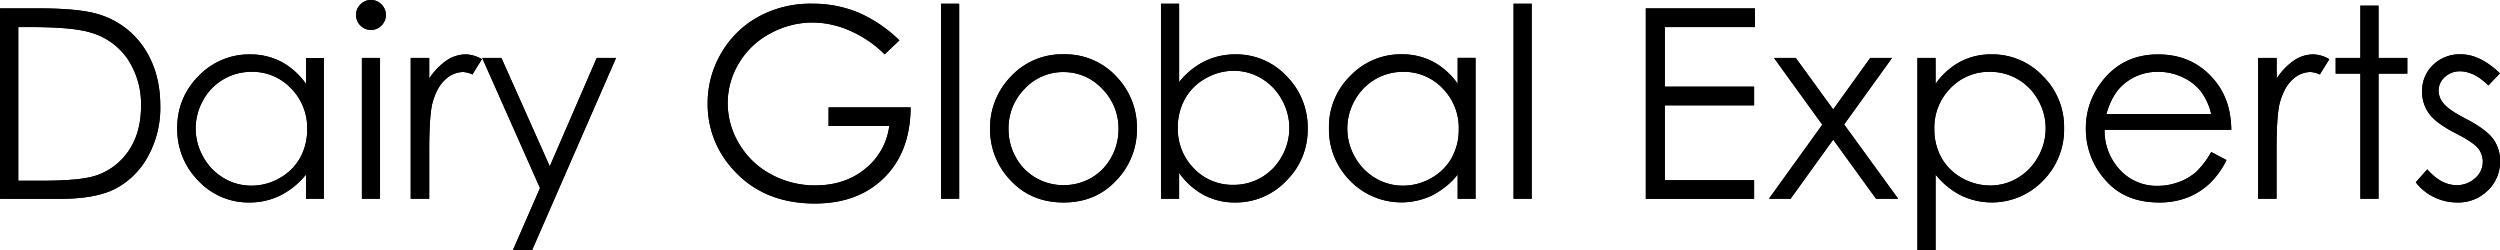 <svg xmlns="http://www.w3.org/2000/svg" viewBox="0 0 867.99 86.88"><title>Dairy Global Experts</title><path d="M.02 69V2.92h13.7q14.82 0 21.52 2.38a28.77 28.77 0 0 1 15 11.68q5.41 8.31 5.41 19.81a34.75 34.75 0 0 1-4.28 17.5 27.5 27.5 0 0 1-11.14 11.14q-6.85 3.59-19.2 3.59h-21zm6.33-6.24h7.67q13.7 0 19-1.71a21.92 21.92 0 0 0 11.68-8.76q4.27-6.31 4.27-15.42a28.28 28.28 0 0 0-4.63-16.34 23.3 23.3 0 0 0-12.89-9.24q-6.2-1.88-20.44-1.89H6.34v53.35zM112.44 20.12V69h-6.2v-8.4a27 27 0 0 1-8.87 7.23 24 24 0 0 1-10.76 2.46 23.86 23.86 0 0 1-17.72-7.52 25.23 25.23 0 0 1-7.34-18.31 24.77 24.77 0 0 1 7.41-18.06 24.17 24.17 0 0 1 17.83-7.5 23.06 23.06 0 0 1 10.89 2.56 24.8 24.8 0 0 1 8.56 7.68v-9h6.2zm-25.13 4.81a19 19 0 0 0-9.69 2.58 18.92 18.92 0 0 0-7.07 7.25 19.83 19.83 0 0 0-2.62 9.87 19.87 19.87 0 0 0 2.65 9.87 19.28 19.28 0 0 0 7.11 7.34 18.58 18.58 0 0 0 9.58 2.63 19.64 19.64 0 0 0 9.78-2.6 18.21 18.21 0 0 0 7.11-7 20.11 20.11 0 0 0 2.49-10 19.45 19.45 0 0 0-5.63-14.24 18.5 18.5 0 0 0-13.71-5.7zM128.77 0a5 5 0 0 1 3.67 1.53 5 5 0 0 1 1.52 3.68 5 5 0 0 1-1.52 3.64 5 5 0 0 1-3.67 1.53 4.93 4.93 0 0 1-3.62-1.53 5 5 0 0 1-1.52-3.64 5 5 0 0 1 1.52-3.68A4.94 4.94 0 0 1 128.77 0zm-3.12 20.12h6.29V69h-6.29V20.12zM142.63 20.12h6.39v7.17a22.54 22.54 0 0 1 6.06-6.31 12 12 0 0 1 6.65-2.09 11.48 11.48 0 0 1 5.57 1.66l-3.28 5.3a8.76 8.76 0 0 0-3.32-.85 9.09 9.09 0 0 0-6.06 2.58q-2.92 2.58-4.45 8-1.17 4.17-1.17 16.89V69h-6.42V20.12zM167.43 20.12h6.65l16.8 37.64 16.31-37.64h6.69l-29.16 66.76h-6.64l9.41-21.59zM312.26 14.01l-5.12 4.85a39.13 39.13 0 0 0-12.12-8.24 32.58 32.58 0 0 0-12.83-2.81 30.58 30.58 0 0 0-14.8 3.82 27.71 27.71 0 0 0-10.88 10.36 26.72 26.72 0 0 0-3.86 13.81 27.27 27.27 0 0 0 4 14.17 28.39 28.39 0 0 0 11.05 10.56 31.78 31.78 0 0 0 15.45 3.84q10.2 0 17.25-5.75a22.7 22.7 0 0 0 8.36-14.91h-21.08v-6.42h28.48q-.09 15.36-9.14 24.36t-24.1 9q-18.33 0-29-12.49a33.19 33.19 0 0 1-8.22-22.24 34.09 34.09 0 0 1 4.72-17.47A33.54 33.54 0 0 1 263.36 5.8a37.7 37.7 0 0 1 18.66-4.51 41.36 41.36 0 0 1 15.81 3 47.2 47.2 0 0 1 14.43 9.72zM326.77 1.29h6.25V69h-6.29V1.29zM369.26 18.86a24.21 24.21 0 0 1 18.76 8.18 25.44 25.44 0 0 1 6.71 17.65 25.43 25.43 0 0 1-7.13 17.9q-7.13 7.7-18.34 7.7t-18.38-7.66a25.43 25.43 0 0 1-7.13-17.9 25.38 25.38 0 0 1 6.75-17.64 24.2 24.2 0 0 1 18.76-8.23zm0 6.15a18.15 18.15 0 0 0-13.48 5.79 19.37 19.37 0 0 0-5.63 14 19.87 19.87 0 0 0 2.57 9.88 18.2 18.2 0 0 0 6.94 7.08 19 19 0 0 0 9.58 2.53 19.05 19.05 0 0 0 9.6-2.49 18.21 18.21 0 0 0 6.94-7.08 19.88 19.88 0 0 0 2.57-9.88 19.33 19.33 0 0 0-5.66-14 18.17 18.17 0 0 0-13.45-5.82zM403.09 69V1.29h6.29v27.23a26.54 26.54 0 0 1 8.84-7.23 24 24 0 0 1 10.73-2.4 23.83 23.83 0 0 1 17.7 7.52 25.19 25.19 0 0 1 7.37 18.24 24.83 24.83 0 0 1-7.41 18.1 24.13 24.13 0 0 1-17.84 7.54 22.79 22.79 0 0 1-10.82-2.6 25.24 25.24 0 0 1-8.57-7.68v9h-6.29zm25.16-4.81a18.93 18.93 0 0 0 16.77-9.84 19.95 19.95 0 0 0 0-19.81 19.27 19.27 0 0 0-7.1-7.34 18.45 18.45 0 0 0-9.52-2.63 19.57 19.57 0 0 0-9.79 2.63 18.31 18.31 0 0 0-7.19 7.09 20.17 20.17 0 0 0-2.49 10 19.49 19.49 0 0 0 5.58 14.2 18.46 18.46 0 0 0 13.74 5.7zM512.3 20.12V69h-6.2v-8.4a27 27 0 0 1-8.87 7.23 24.78 24.78 0 0 1-28.48-5.1 25.23 25.23 0 0 1-7.34-18.31 24.77 24.77 0 0 1 7.41-18.06 24.17 24.17 0 0 1 17.83-7.5 23.06 23.06 0 0 1 10.89 2.56 24.8 24.8 0 0 1 8.56 7.68v-9h6.2zm-25.13 4.81a19 19 0 0 0-16.76 9.83 19.81 19.81 0 0 0 0 19.74 19.27 19.27 0 0 0 7.11 7.34 18.58 18.58 0 0 0 9.58 2.63 19.64 19.64 0 0 0 9.78-2.6 18.21 18.21 0 0 0 7.11-7 20.11 20.11 0 0 0 2.49-10 19.45 19.45 0 0 0-5.59-14.18 18.5 18.5 0 0 0-13.72-5.76zM525.51 1.29h6.29V69h-6.29V1.29zM571.42 2.92h37.87v6.47h-31.27V30.1h31v6.47h-31v26h31v6.47h-37.6V2.92zM615.93 20.12h7.55l13 17.88 12.86-17.88h7.56l-16.63 23.09L659.02 69h-7.66l-14.88-20.53L621.69 69h-7.51l18.52-25.71zM665.75 20.12h6.27v9a25.24 25.24 0 0 1 8.57-7.68 22.79 22.79 0 0 1 10.82-2.56 24.13 24.13 0 0 1 17.82 7.5 24.78 24.78 0 0 1 7.41 18.06 25.24 25.24 0 0 1-7.34 18.31 24.7 24.7 0 0 1-28.43 5.1 27 27 0 0 1-8.85-7.25v26.28h-6.29V20.12zm25.16 4.81a18.47 18.47 0 0 0-13.74 5.7 19.46 19.46 0 0 0-5.58 14.18 20.13 20.13 0 0 0 2.49 10 18.15 18.15 0 0 0 7.13 7 19.72 19.72 0 0 0 9.79 2.6 18.46 18.46 0 0 0 9.52-2.62 19.26 19.26 0 0 0 7.1-7.34 19.82 19.82 0 0 0 0-19.74 18.94 18.94 0 0 0-16.71-9.78zM767.73 52.78l5.3 2.79a28.89 28.89 0 0 1-6 8.27 23.92 23.92 0 0 1-7.69 4.78 26.83 26.83 0 0 1-9.69 1.67q-12 0-18.71-7.84a26.45 26.45 0 0 1-6.74-17.72 26.13 26.13 0 0 1 5.71-16.58q7.24-9.25 19.38-9.25 12.5 0 20 9.48 5.31 6.69 5.4 16.71h-44a19.9 19.9 0 0 0 5.44 14 17.36 17.36 0 0 0 13 5.45 20.9 20.9 0 0 0 7.26-1.3 19.09 19.09 0 0 0 6-3.45 29.31 29.31 0 0 0 5.34-7.01zm0-13.16a20.87 20.87 0 0 0-3.67-8 17.36 17.36 0 0 0-6.36-4.85 19.5 19.5 0 0 0-8.32-1.84 17.92 17.92 0 0 0-12.36 4.58q-3.78 3.37-5.71 10.11h36.43zM784.02 20.12h6.42v7.17a22.54 22.54 0 0 1 6.06-6.31 12 12 0 0 1 6.65-2.09 11.48 11.48 0 0 1 5.57 1.66l-3.28 5.3a8.76 8.76 0 0 0-3.32-.85 9.09 9.09 0 0 0-6.1 2.56q-2.92 2.58-4.45 8-1.17 4.18-1.17 16.89V69h-6.38V20.12zM819.52 1.97h6.29v18.15h10v5.44h-10V69h-6.29V25.56h-8.58v-5.44h8.58V1.97zM867.95 25.47l-4 4.18q-5-4.9-9.86-4.9a7.45 7.45 0 0 0-5.25 2 6.24 6.24 0 0 0-2.18 4.72 7 7 0 0 0 1.8 4.54q1.8 2.2 7.56 5.17 7 3.64 9.54 7a12.77 12.77 0 0 1 2.46 7.7 13.79 13.79 0 0 1-4.23 10.2 14.44 14.44 0 0 1-10.6 4.21 18.48 18.48 0 0 1-8.08-1.84 17.53 17.53 0 0 1-6.36-5.16l4-4.49q4.77 5.49 10.17 5.49a9.21 9.21 0 0 0 6.44-2.43 7.49 7.49 0 0 0 2.66-5.71 7.31 7.31 0 0 0-1.76-4.81q-1.75-2.07-7.92-5.21-6.62-3.41-9-6.74a12.69 12.69 0 0 1-2.39-7.59 12.35 12.35 0 0 1 3.8-9.25 13.25 13.25 0 0 1 9.61-3.68q6.75-.01 13.59 6.6z"/><g><path d="M.02 69V2.92h13.7q14.82 0 21.52 2.38a28.77 28.77 0 0 1 15 11.68q5.41 8.31 5.41 19.81a34.75 34.75 0 0 1-4.28 17.5 27.5 27.5 0 0 1-11.14 11.14q-6.85 3.59-19.2 3.59h-21zm6.33-6.24h7.67q13.7 0 19-1.71a21.92 21.92 0 0 0 11.68-8.76q4.27-6.31 4.27-15.42a28.28 28.28 0 0 0-4.63-16.34 23.3 23.3 0 0 0-12.89-9.24q-6.2-1.88-20.44-1.89H6.34v53.35zM112.44 20.12V69h-6.2v-8.4a27 27 0 0 1-8.87 7.23 24 24 0 0 1-10.76 2.46 23.86 23.86 0 0 1-17.72-7.52 25.23 25.23 0 0 1-7.34-18.31 24.77 24.77 0 0 1 7.41-18.06 24.17 24.17 0 0 1 17.83-7.5 23.06 23.06 0 0 1 10.89 2.56 24.8 24.8 0 0 1 8.56 7.68v-9h6.2zm-25.13 4.81a19 19 0 0 0-9.69 2.58 18.92 18.92 0 0 0-7.07 7.25 19.83 19.83 0 0 0-2.62 9.87 19.87 19.87 0 0 0 2.65 9.87 19.28 19.28 0 0 0 7.11 7.34 18.58 18.58 0 0 0 9.58 2.63 19.64 19.64 0 0 0 9.78-2.6 18.21 18.21 0 0 0 7.11-7 20.11 20.11 0 0 0 2.49-10 19.45 19.45 0 0 0-5.63-14.24 18.5 18.5 0 0 0-13.71-5.7zM128.77 0a5 5 0 0 1 3.67 1.53 5 5 0 0 1 1.52 3.68 5 5 0 0 1-1.52 3.64 5 5 0 0 1-3.67 1.53 4.93 4.93 0 0 1-3.62-1.53 5 5 0 0 1-1.52-3.64 5 5 0 0 1 1.52-3.68A4.94 4.94 0 0 1 128.77 0zm-3.12 20.12h6.29V69h-6.29V20.12zM142.63 20.12h6.39v7.17a22.54 22.54 0 0 1 6.06-6.31 12 12 0 0 1 6.65-2.09 11.48 11.48 0 0 1 5.57 1.66l-3.28 5.3a8.76 8.76 0 0 0-3.32-.85 9.09 9.09 0 0 0-6.06 2.58q-2.92 2.58-4.45 8-1.17 4.17-1.17 16.89V69h-6.42V20.12zM167.43 20.12h6.65l16.8 37.64 16.31-37.64h6.69l-29.16 66.76h-6.64l9.41-21.59zM312.26 14.01l-5.12 4.85a39.13 39.13 0 0 0-12.12-8.24 32.58 32.58 0 0 0-12.83-2.81 30.58 30.58 0 0 0-14.8 3.82 27.71 27.71 0 0 0-10.88 10.36 26.72 26.72 0 0 0-3.86 13.81 27.27 27.27 0 0 0 4 14.17 28.39 28.39 0 0 0 11.05 10.56 31.78 31.78 0 0 0 15.45 3.84q10.2 0 17.25-5.75a22.7 22.7 0 0 0 8.36-14.91h-21.08v-6.42h28.48q-.09 15.36-9.14 24.36t-24.1 9q-18.33 0-29-12.49a33.19 33.19 0 0 1-8.22-22.24 34.09 34.09 0 0 1 4.72-17.47A33.54 33.54 0 0 1 263.36 5.8a37.7 37.7 0 0 1 18.66-4.51 41.36 41.36 0 0 1 15.81 3 47.2 47.2 0 0 1 14.43 9.72zM326.77 1.29h6.25V69h-6.29V1.29zM369.26 18.86a24.21 24.21 0 0 1 18.76 8.18 25.44 25.44 0 0 1 6.71 17.65 25.43 25.43 0 0 1-7.13 17.9q-7.13 7.7-18.34 7.7t-18.38-7.66a25.43 25.43 0 0 1-7.13-17.9 25.38 25.38 0 0 1 6.75-17.64 24.2 24.2 0 0 1 18.76-8.23zm0 6.15a18.15 18.15 0 0 0-13.48 5.79 19.37 19.37 0 0 0-5.63 14 19.87 19.87 0 0 0 2.57 9.88 18.2 18.2 0 0 0 6.94 7.08 19 19 0 0 0 9.58 2.53 19.05 19.05 0 0 0 9.6-2.49 18.21 18.21 0 0 0 6.94-7.08 19.88 19.88 0 0 0 2.57-9.88 19.33 19.33 0 0 0-5.66-14 18.17 18.17 0 0 0-13.45-5.82zM403.09 69V1.29h6.29v27.23a26.54 26.54 0 0 1 8.84-7.23 24 24 0 0 1 10.73-2.4 23.83 23.83 0 0 1 17.7 7.52 25.19 25.19 0 0 1 7.37 18.24 24.83 24.83 0 0 1-7.41 18.1 24.13 24.13 0 0 1-17.84 7.54 22.79 22.79 0 0 1-10.82-2.6 25.24 25.24 0 0 1-8.57-7.68v9h-6.29zm25.16-4.81a18.93 18.93 0 0 0 16.77-9.84 19.95 19.95 0 0 0 0-19.81 19.27 19.27 0 0 0-7.1-7.34 18.45 18.45 0 0 0-9.52-2.63 19.57 19.57 0 0 0-9.79 2.63 18.31 18.31 0 0 0-7.19 7.09 20.17 20.17 0 0 0-2.49 10 19.49 19.49 0 0 0 5.58 14.2 18.46 18.46 0 0 0 13.74 5.7zM512.3 20.12V69h-6.2v-8.4a27 27 0 0 1-8.87 7.23 24.78 24.78 0 0 1-28.48-5.1 25.23 25.23 0 0 1-7.34-18.31 24.77 24.77 0 0 1 7.41-18.06 24.17 24.17 0 0 1 17.83-7.5 23.06 23.06 0 0 1 10.89 2.56 24.8 24.8 0 0 1 8.56 7.68v-9h6.2zm-25.13 4.81a19 19 0 0 0-16.76 9.83 19.81 19.81 0 0 0 0 19.74 19.27 19.27 0 0 0 7.11 7.34 18.58 18.58 0 0 0 9.58 2.63 19.64 19.64 0 0 0 9.78-2.6 18.21 18.21 0 0 0 7.11-7 20.11 20.11 0 0 0 2.49-10 19.45 19.45 0 0 0-5.59-14.18 18.5 18.5 0 0 0-13.72-5.76zM525.51 1.29h6.29V69h-6.29V1.29zM571.42 2.92h37.87v6.47h-31.27V30.1h31v6.47h-31v26h31v6.47h-37.6V2.92zM615.93 20.12h7.55l13 17.88 12.86-17.88h7.56l-16.63 23.09L659.02 69h-7.66l-14.88-20.53L621.69 69h-7.51l18.52-25.71zM665.75 20.12h6.27v9a25.24 25.24 0 0 1 8.57-7.68 22.79 22.79 0 0 1 10.82-2.56 24.13 24.13 0 0 1 17.82 7.5 24.78 24.78 0 0 1 7.41 18.06 25.24 25.24 0 0 1-7.34 18.31 24.7 24.7 0 0 1-28.43 5.1 27 27 0 0 1-8.85-7.25v26.28h-6.29V20.12zm25.16 4.81a18.47 18.47 0 0 0-13.74 5.7 19.46 19.46 0 0 0-5.58 14.18 20.13 20.13 0 0 0 2.49 10 18.15 18.15 0 0 0 7.13 7 19.72 19.72 0 0 0 9.79 2.6 18.46 18.46 0 0 0 9.52-2.62 19.26 19.26 0 0 0 7.1-7.34 19.82 19.82 0 0 0 0-19.74 18.94 18.94 0 0 0-16.71-9.78zM767.73 52.78l5.3 2.79a28.89 28.89 0 0 1-6 8.27 23.92 23.92 0 0 1-7.69 4.78 26.83 26.83 0 0 1-9.69 1.67q-12 0-18.71-7.84a26.45 26.45 0 0 1-6.74-17.72 26.13 26.13 0 0 1 5.71-16.58q7.24-9.25 19.38-9.25 12.5 0 20 9.48 5.31 6.69 5.4 16.71h-44a19.9 19.9 0 0 0 5.44 14 17.36 17.36 0 0 0 13 5.45 20.9 20.9 0 0 0 7.26-1.3 19.09 19.09 0 0 0 6-3.45 29.31 29.31 0 0 0 5.34-7.01zm0-13.16a20.87 20.87 0 0 0-3.67-8 17.36 17.36 0 0 0-6.36-4.85 19.5 19.5 0 0 0-8.32-1.84 17.92 17.92 0 0 0-12.36 4.58q-3.78 3.37-5.71 10.11h36.43zM784.02 20.12h6.42v7.17a22.54 22.54 0 0 1 6.06-6.31 12 12 0 0 1 6.65-2.09 11.48 11.48 0 0 1 5.57 1.66l-3.28 5.3a8.76 8.76 0 0 0-3.32-.85 9.09 9.09 0 0 0-6.1 2.56q-2.92 2.58-4.45 8-1.17 4.18-1.17 16.89V69h-6.38V20.12zM819.52 1.97h6.29v18.15h10v5.44h-10V69h-6.29V25.56h-8.58v-5.44h8.58V1.97zM867.95 25.47l-4 4.18q-5-4.9-9.86-4.9a7.45 7.45 0 0 0-5.25 2 6.24 6.24 0 0 0-2.18 4.72 7 7 0 0 0 1.8 4.54q1.8 2.2 7.56 5.17 7 3.64 9.54 7a12.77 12.77 0 0 1 2.46 7.7 13.79 13.79 0 0 1-4.23 10.2 14.44 14.44 0 0 1-10.6 4.21 18.48 18.48 0 0 1-8.08-1.84 17.53 17.53 0 0 1-6.36-5.16l4-4.49q4.77 5.49 10.17 5.49a9.21 9.21 0 0 0 6.44-2.43 7.49 7.49 0 0 0 2.66-5.71 7.31 7.31 0 0 0-1.76-4.81q-1.75-2.07-7.92-5.21-6.62-3.41-9-6.74a12.69 12.69 0 0 1-2.39-7.59 12.35 12.35 0 0 1 3.8-9.25 13.25 13.25 0 0 1 9.61-3.68q6.75-.01 13.59 6.6z"/></g></svg>